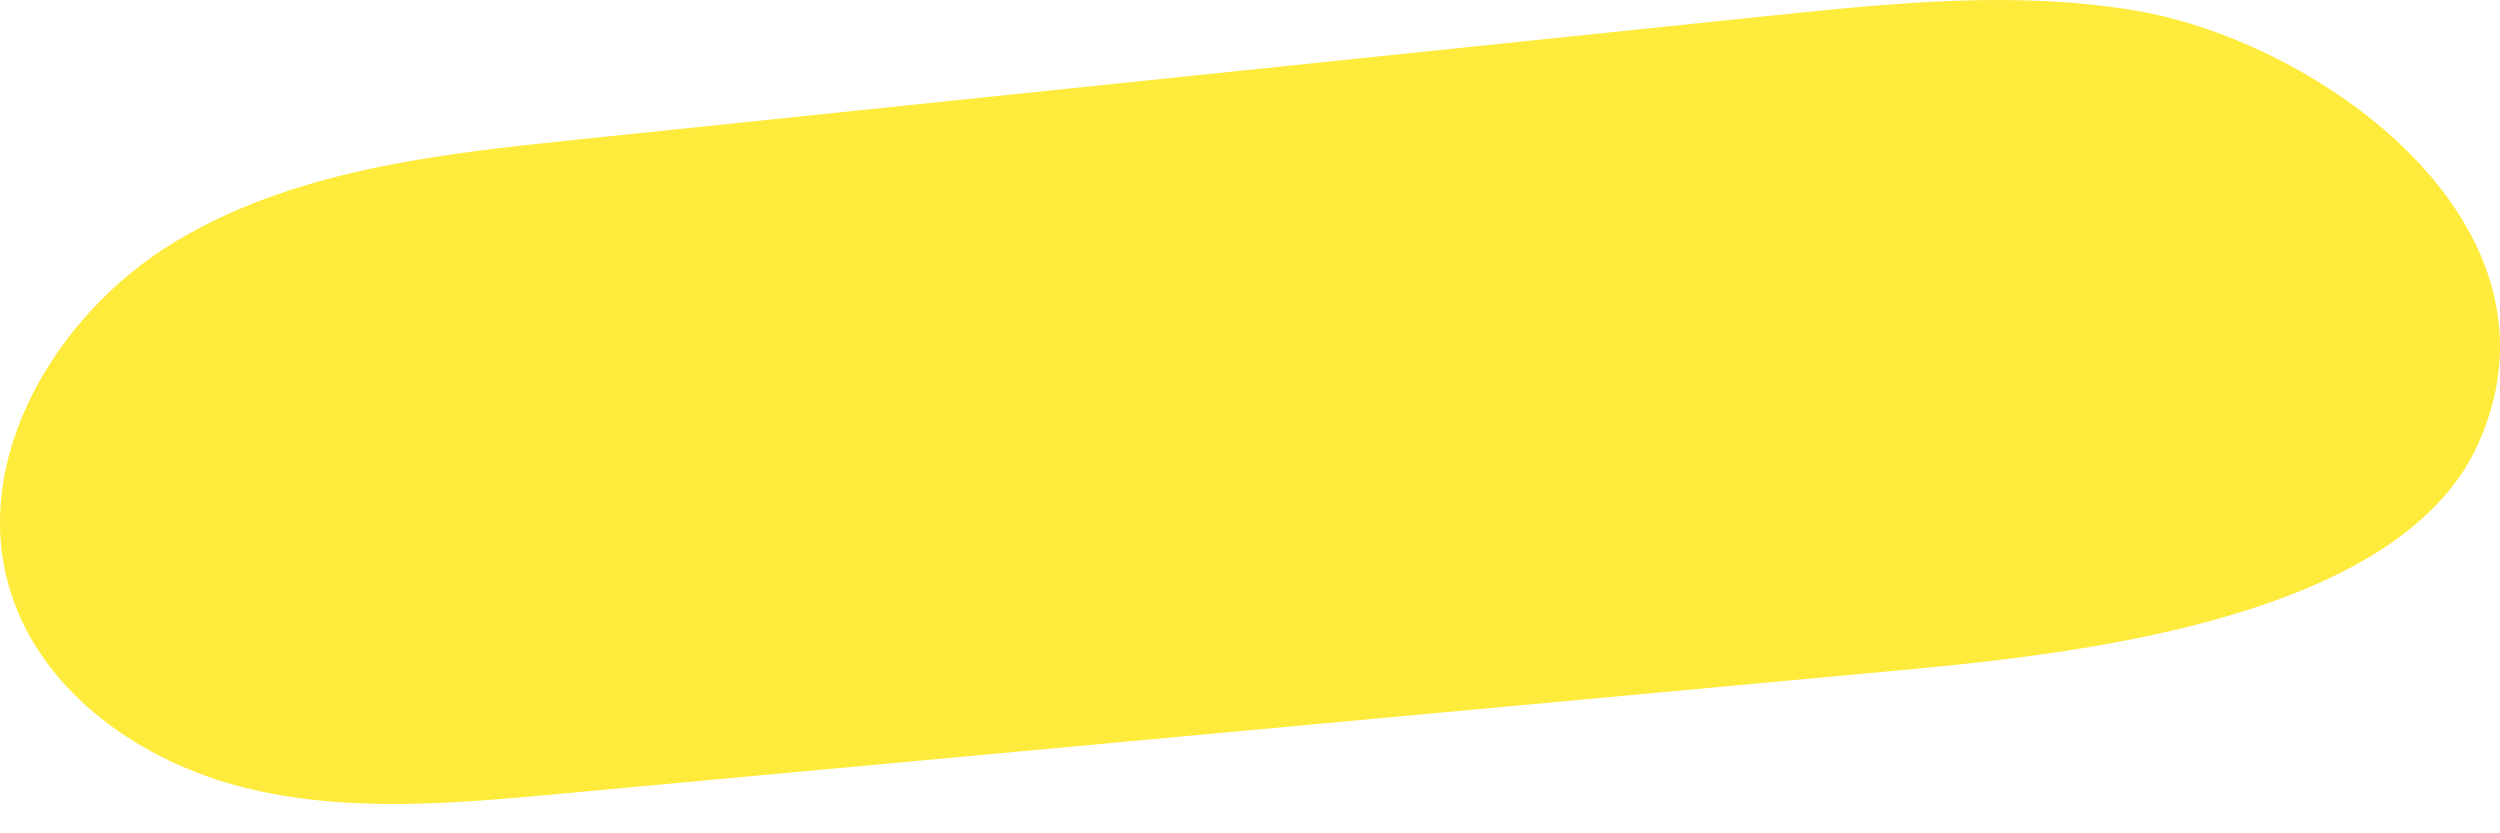 <svg xmlns="http://www.w3.org/2000/svg" width="48" height="16" viewBox="0 0 48 16" fill="none"><path d="M41.017 0.206C38.719 -0.185 36.366 0.058 34.045 0.296L11.037 2.685C8.38 2.961 5.617 3.27 3.335 4.658C1.053 6.046 -0.607 8.858 0.212 11.394C0.834 13.321 2.718 14.628 4.687 15.121C6.655 15.614 8.726 15.428 10.748 15.241L36.181 12.897C39.344 12.605 45.976 12.021 47.569 8.547C49.497 4.331 44.542 0.804 41.017 0.206Z" fill="#FFEB3B"></path></svg>